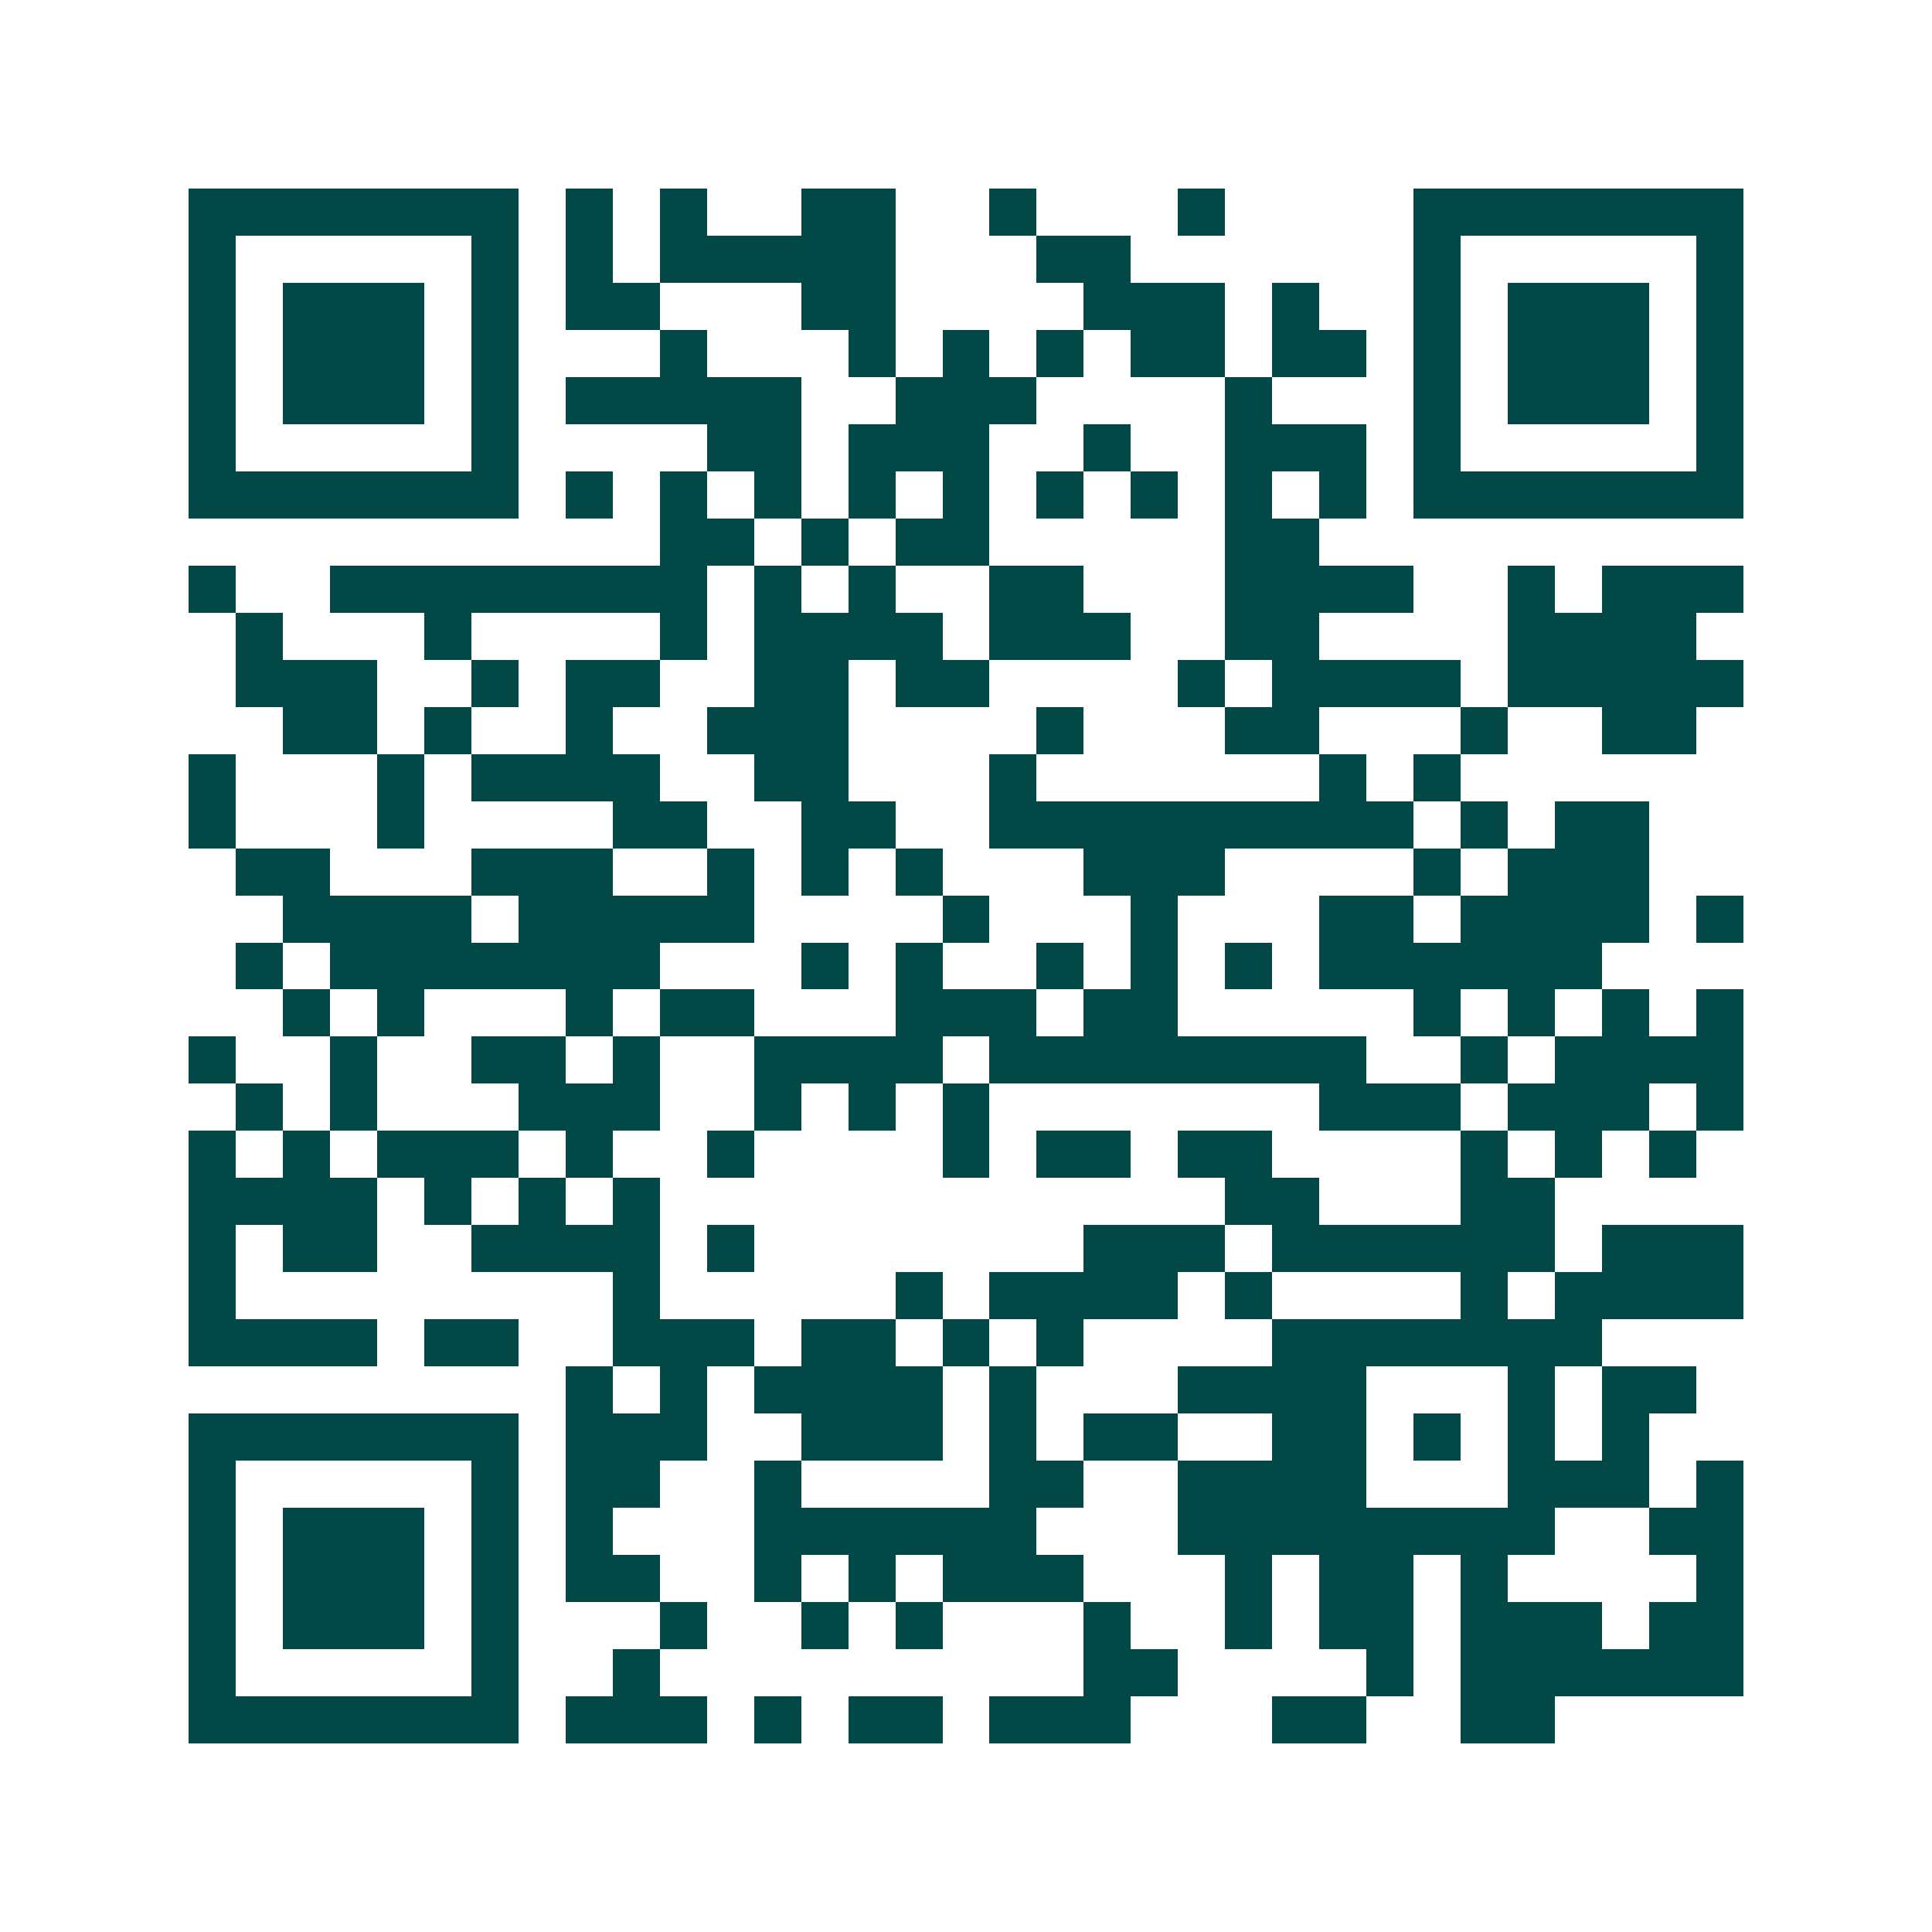 <svg xmlns="http://www.w3.org/2000/svg" width="200" height="200" viewBox="0 0 41 41" shape-rendering="crispEdges"><path fill="#ffffff" d="M0 0h41v41H0z"/><path stroke="#014847" d="M4 4.5h7m1 0h1m1 0h1m2 0h2m2 0h1m3 0h1m4 0h7M4 5.5h1m5 0h1m1 0h1m1 0h5m3 0h2m6 0h1m5 0h1M4 6.5h1m1 0h3m1 0h1m1 0h2m3 0h2m4 0h3m1 0h1m2 0h1m1 0h3m1 0h1M4 7.5h1m1 0h3m1 0h1m3 0h1m3 0h1m1 0h1m1 0h1m1 0h2m1 0h2m1 0h1m1 0h3m1 0h1M4 8.5h1m1 0h3m1 0h1m1 0h5m2 0h3m4 0h1m3 0h1m1 0h3m1 0h1M4 9.5h1m5 0h1m4 0h2m1 0h3m2 0h1m2 0h3m1 0h1m5 0h1M4 10.5h7m1 0h1m1 0h1m1 0h1m1 0h1m1 0h1m1 0h1m1 0h1m1 0h1m1 0h1m1 0h7M14 11.5h2m1 0h1m1 0h2m5 0h2M4 12.5h1m2 0h8m1 0h1m1 0h1m2 0h2m3 0h4m2 0h1m1 0h3M5 13.5h1m3 0h1m4 0h1m1 0h4m1 0h3m2 0h2m4 0h4M5 14.5h3m2 0h1m1 0h2m2 0h2m1 0h2m4 0h1m1 0h4m1 0h5M6 15.5h2m1 0h1m2 0h1m2 0h3m4 0h1m3 0h2m3 0h1m2 0h2M4 16.5h1m3 0h1m1 0h4m2 0h2m3 0h1m6 0h1m1 0h1M4 17.5h1m3 0h1m4 0h2m2 0h2m2 0h9m1 0h1m1 0h2M5 18.5h2m3 0h3m2 0h1m1 0h1m1 0h1m3 0h3m4 0h1m1 0h3M6 19.5h4m1 0h5m4 0h1m3 0h1m3 0h2m1 0h4m1 0h1M5 20.5h1m1 0h7m3 0h1m1 0h1m2 0h1m1 0h1m1 0h1m1 0h6M6 21.5h1m1 0h1m3 0h1m1 0h2m3 0h3m1 0h2m5 0h1m1 0h1m1 0h1m1 0h1M4 22.5h1m2 0h1m2 0h2m1 0h1m2 0h4m1 0h8m2 0h1m1 0h4M5 23.5h1m1 0h1m3 0h3m2 0h1m1 0h1m1 0h1m7 0h3m1 0h3m1 0h1M4 24.5h1m1 0h1m1 0h3m1 0h1m2 0h1m4 0h1m1 0h2m1 0h2m4 0h1m1 0h1m1 0h1M4 25.5h4m1 0h1m1 0h1m1 0h1m12 0h2m3 0h2M4 26.5h1m1 0h2m2 0h4m1 0h1m7 0h3m1 0h6m1 0h3M4 27.5h1m8 0h1m5 0h1m1 0h4m1 0h1m4 0h1m1 0h4M4 28.5h4m1 0h2m2 0h3m1 0h2m1 0h1m1 0h1m4 0h7M12 29.5h1m1 0h1m1 0h4m1 0h1m3 0h4m3 0h1m1 0h2M4 30.5h7m1 0h3m2 0h3m1 0h1m1 0h2m2 0h2m1 0h1m1 0h1m1 0h1M4 31.5h1m5 0h1m1 0h2m2 0h1m4 0h2m2 0h4m3 0h3m1 0h1M4 32.5h1m1 0h3m1 0h1m1 0h1m3 0h6m3 0h8m2 0h2M4 33.5h1m1 0h3m1 0h1m1 0h2m2 0h1m1 0h1m1 0h3m3 0h1m1 0h2m1 0h1m4 0h1M4 34.5h1m1 0h3m1 0h1m3 0h1m2 0h1m1 0h1m3 0h1m2 0h1m1 0h2m1 0h3m1 0h2M4 35.5h1m5 0h1m2 0h1m9 0h2m4 0h1m1 0h6M4 36.5h7m1 0h3m1 0h1m1 0h2m1 0h3m3 0h2m2 0h2"/></svg>
